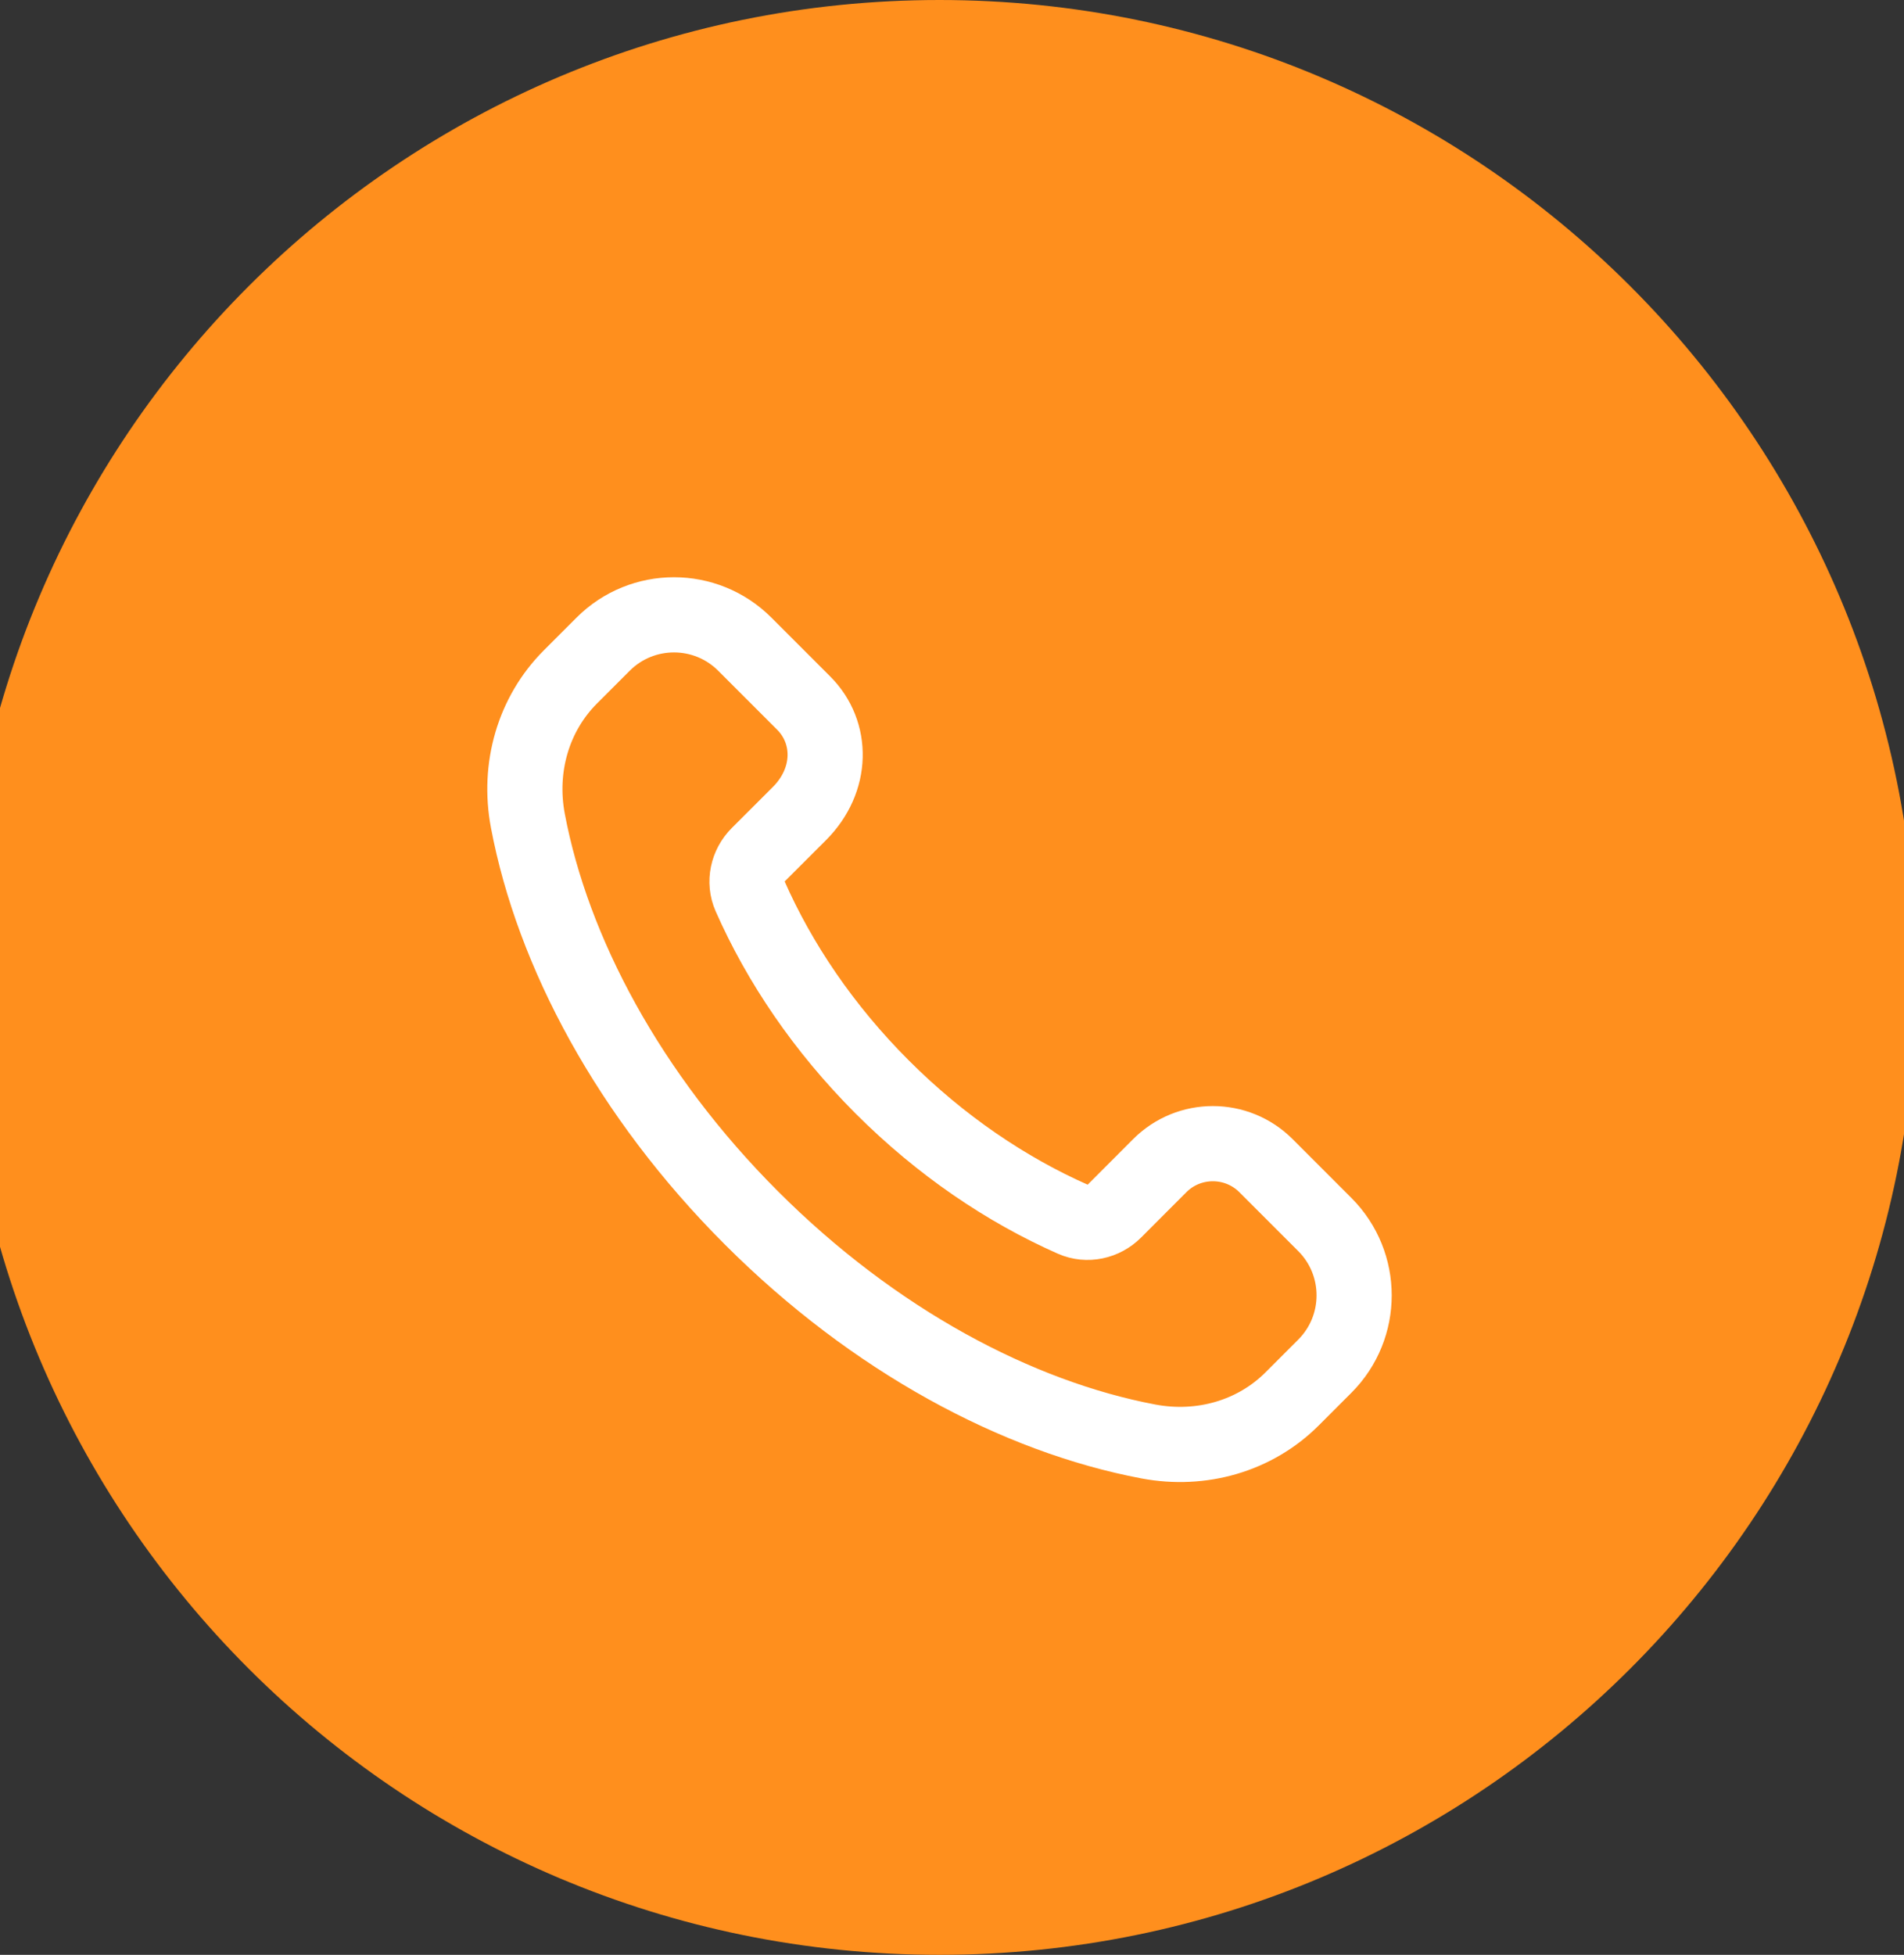 <svg width="38" height="39" viewBox="0 0 38 39" fill="none" xmlns="http://www.w3.org/2000/svg">
<rect x="0" y="0" width="38" height="39" fill="#333333" stroke="none"/>
<path fill-rule="evenodd" clip-rule="evenodd" d="M18.75 38.25V38.25C8.394 38.25 0 29.856 0 19.5V19.5C0 9.144 8.394 0.75 18.75 0.75V0.75C29.106 0.75 37.5 9.144 37.5 19.5V19.5C37.5 29.856 29.106 38.25 18.75 38.25Z" fill="#FF8F1D" stroke="#FF8F1D" stroke-width="1.5" stroke-linecap="round" stroke-linejoin="round"/>
<path fill-rule="evenodd" clip-rule="evenodd" d="M17.607 21.686C16.437 20.516 15.555 19.206 14.969 17.877C14.845 17.596 14.918 17.267 15.135 17.05L15.954 16.232C16.625 15.561 16.625 14.612 16.039 14.026L14.865 12.852C14.084 12.071 12.818 12.071 12.037 12.852L11.385 13.504C10.644 14.245 10.335 15.314 10.535 16.374C11.029 18.987 12.547 21.848 14.996 24.297C17.445 26.746 20.306 28.264 22.919 28.758C23.979 28.958 25.048 28.649 25.789 27.908L26.44 27.257C27.221 26.476 27.221 25.21 26.44 24.429L25.267 23.256C24.681 22.67 23.731 22.67 23.146 23.256L22.243 24.16C22.026 24.377 21.697 24.45 21.416 24.326C20.087 23.739 18.777 22.856 17.607 21.686Z" stroke="white" stroke-width="1.5" stroke-linecap="round" stroke-linejoin="round"/>
</svg>
